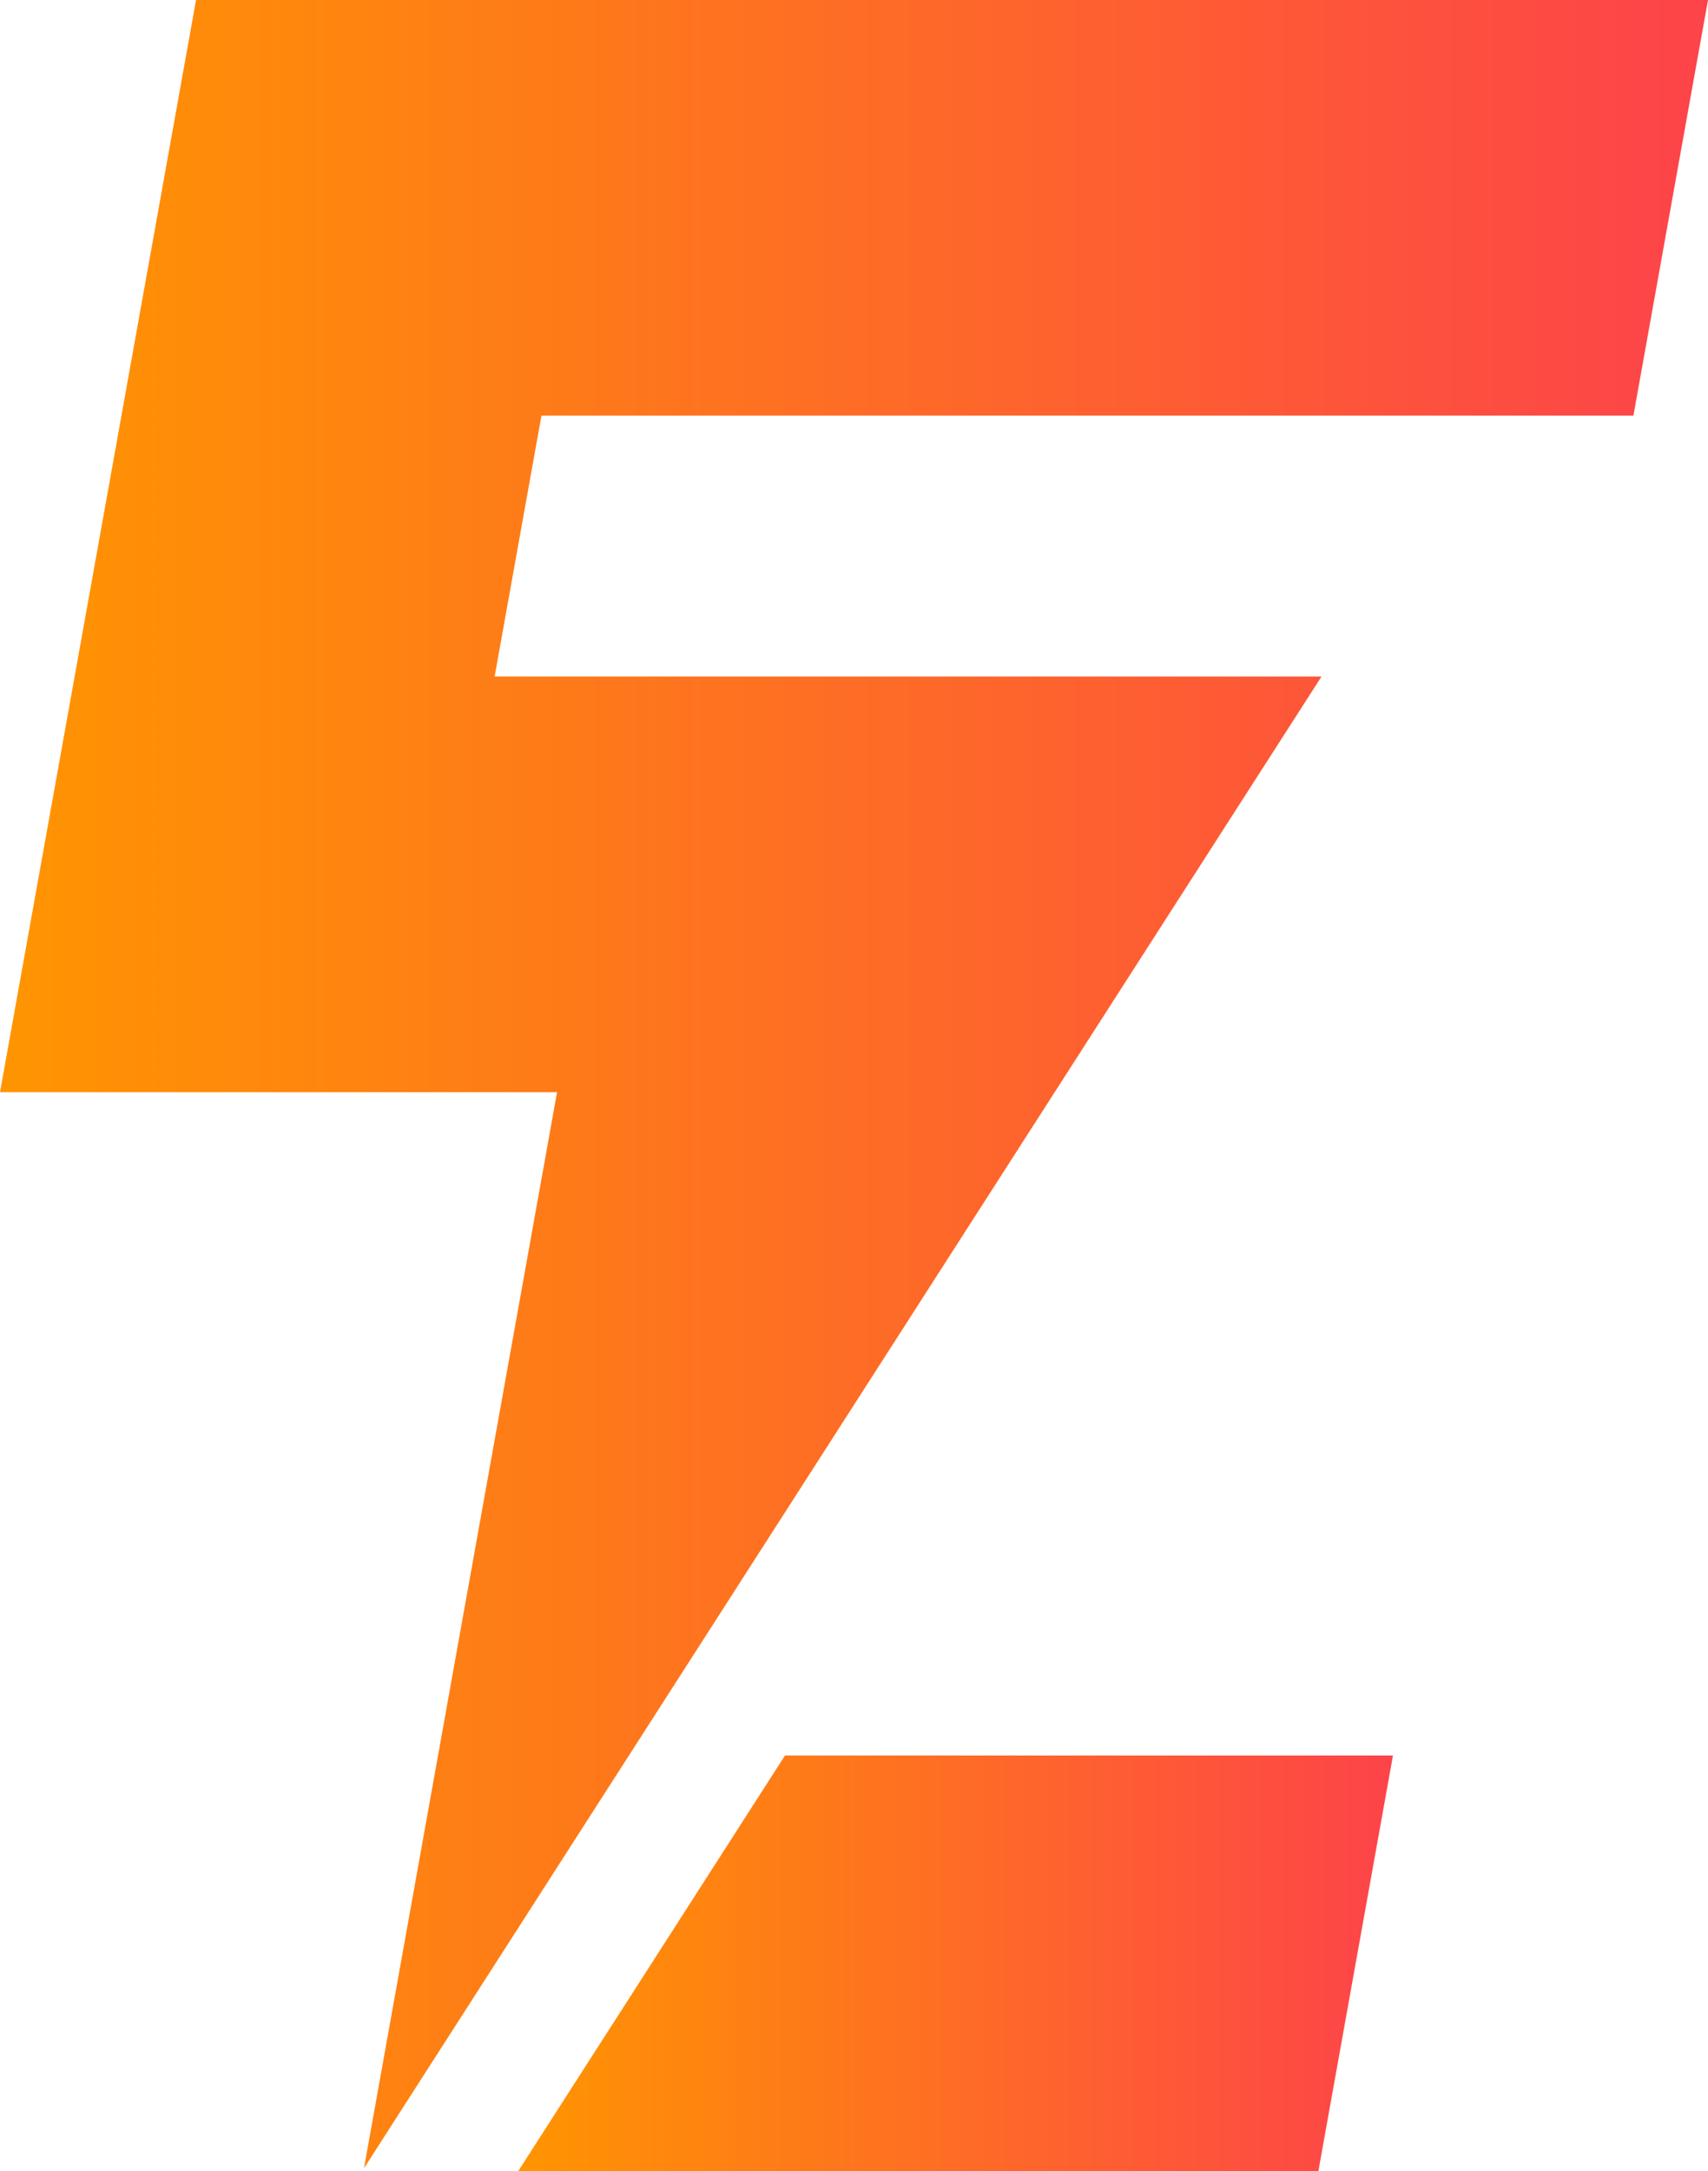 <svg id="Layer_1" data-name="Layer 1" xmlns="http://www.w3.org/2000/svg" xmlns:xlink="http://www.w3.org/1999/xlink" viewBox="0 0 763.24 970"><defs><style>.cls-1{fill:url(#linear-gradient);}.cls-2{fill:url(#linear-gradient-2);}</style><linearGradient id="linear-gradient" x1="231.56" y1="877.15" x2="622.46" y2="877.15" gradientUnits="userSpaceOnUse"><stop offset="0" stop-color="#ff9501"/><stop offset="0.99" stop-color="#fd4449"/></linearGradient><linearGradient id="linear-gradient-2" x1="0" y1="484.35" x2="763.24" y2="484.35" xlink:href="#linear-gradient"/></defs><title>LOGO-COLORED</title><polygon class="cls-1" points="622.46 784.3 589.13 970 231.56 970 350.78 784.3 622.46 784.3"/><polygon class="cls-2" points="763.24 0 754.94 46.19 729.91 185.7 241.95 185.7 221.03 302.26 590.53 302.26 471.29 487.96 281.04 784.3 162.65 968.7 195.74 784.3 248.92 487.96 0 487.96 33.35 302.26 54.27 185.7 87.6 0 763.24 0"/></svg>